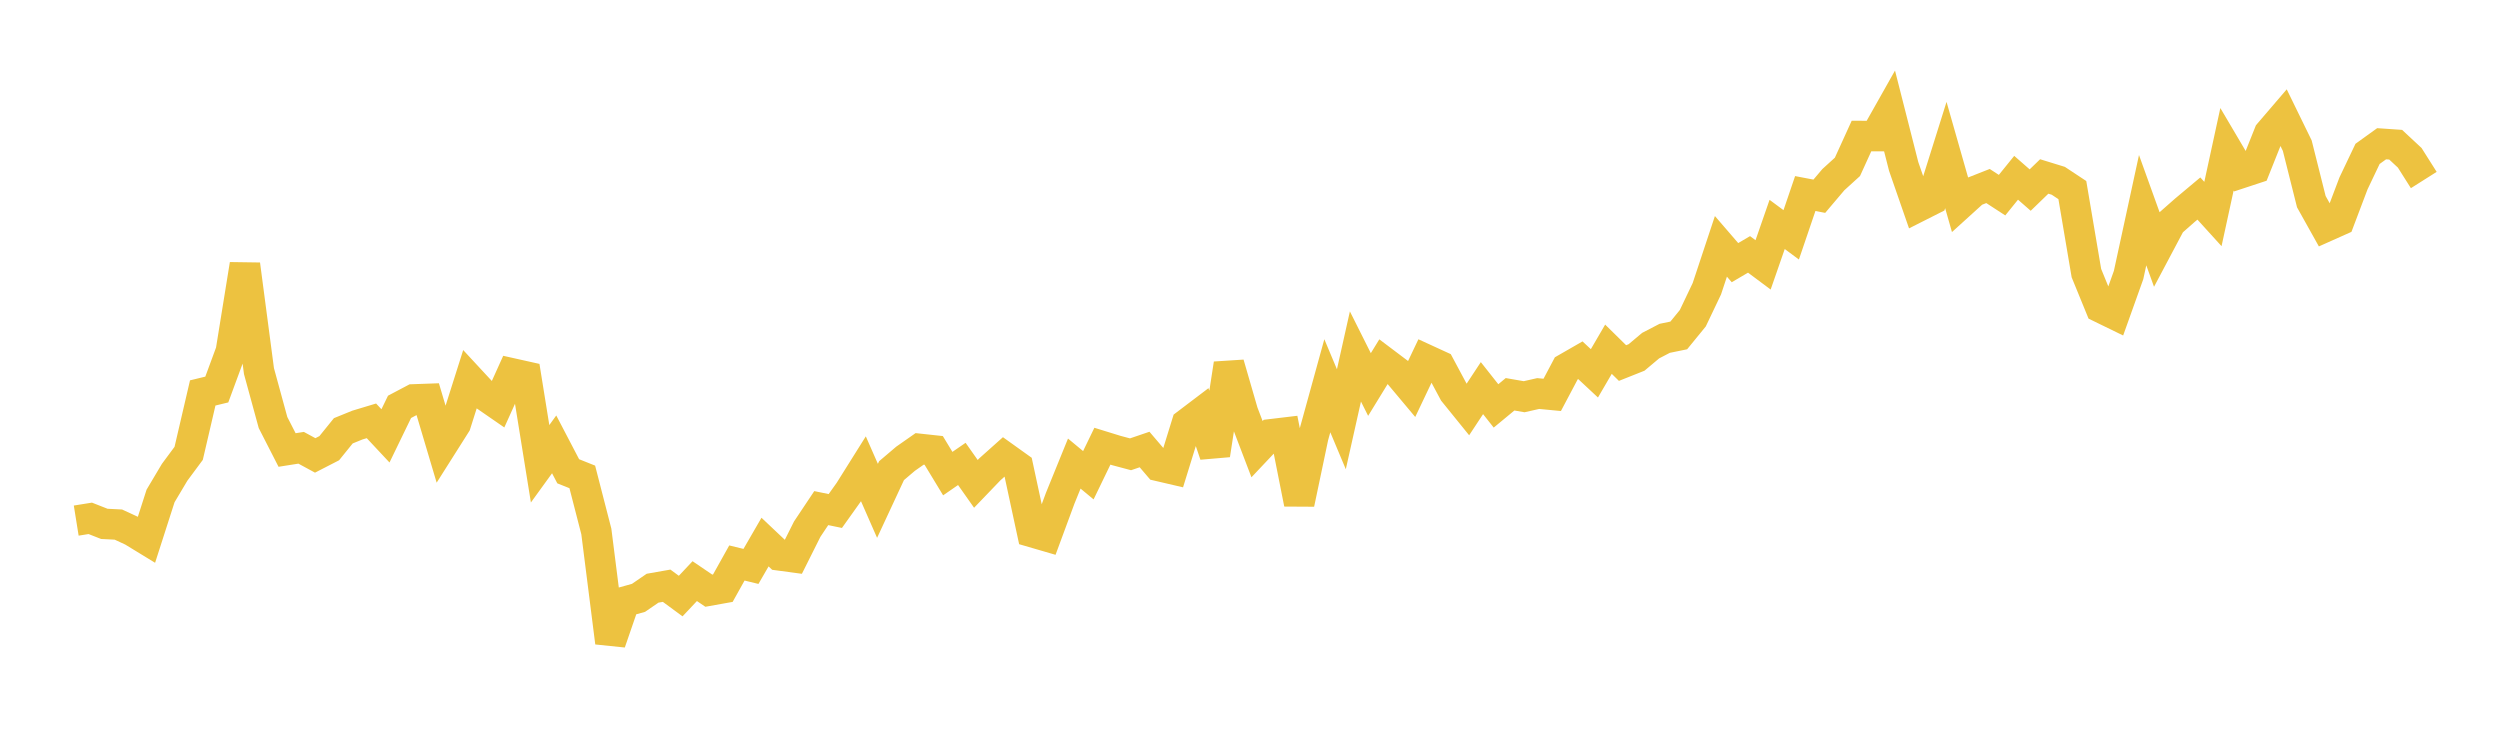 <svg width="164" height="48" xmlns="http://www.w3.org/2000/svg" xmlns:xlink="http://www.w3.org/1999/xlink"><path fill="none" stroke="rgb(237,194,64)" stroke-width="2" d="M5,34.151L5.922,34.003L6.844,34.366L7.766,34.412L8.689,34.84L9.611,35.403L10.533,32.534L11.455,30.984L12.377,29.74L13.299,25.777L14.222,25.553L15.144,23.053L16.066,17.35L16.988,24.344L17.91,27.718L18.832,29.52L19.754,29.374L20.677,29.875L21.599,29.401L22.521,28.26L23.443,27.885L24.365,27.607L25.287,28.593L26.21,26.689L27.132,26.202L28.054,26.169L28.976,29.27L29.898,27.813L30.82,24.904L31.743,25.9L32.665,26.537L33.587,24.494L34.509,24.7L35.431,30.424L36.353,29.151L37.275,30.916L38.198,31.285L39.12,34.864L40.042,42.151L40.964,39.476L41.886,39.219L42.808,38.586L43.731,38.424L44.653,39.102L45.575,38.122L46.497,38.748L47.419,38.583L48.341,36.932L49.263,37.157L50.186,35.56L51.108,36.431L52.03,36.555L52.952,34.714L53.874,33.332L54.796,33.522L55.719,32.227L56.641,30.757L57.563,32.856L58.485,30.875L59.407,30.092L60.329,29.447L61.251,29.547L62.174,31.069L63.096,30.433L64.018,31.742L64.94,30.782L65.862,29.959L66.784,30.619L67.707,34.906L68.629,35.175L69.551,32.678L70.473,30.411L71.395,31.176L72.317,29.271L73.24,29.556L74.162,29.802L75.084,29.488L76.006,30.568L76.928,30.783L77.85,27.8L78.772,27.101L79.695,29.839L80.617,23.867L81.539,27.049L82.461,29.465L83.383,28.488L84.305,28.378L85.228,33.036L86.15,28.649L87.072,25.305L87.994,27.503L88.916,23.384L89.838,25.224L90.76,23.721L91.683,24.417L92.605,25.517L93.527,23.577L94.449,24.001L95.371,25.723L96.293,26.862L97.216,25.461L98.138,26.628L99.06,25.865L99.982,26.025L100.904,25.816L101.826,25.904L102.749,24.161L103.671,23.631L104.593,24.491L105.515,22.909L106.437,23.816L107.359,23.449L108.281,22.674L109.204,22.194L110.126,22.005L111.048,20.876L111.97,18.941L112.892,16.161L113.814,17.23L114.737,16.688L115.659,17.376L116.581,14.722L117.503,15.405L118.425,12.697L119.347,12.873L120.269,11.785L121.192,10.946L122.114,8.922L123.036,8.927L123.958,7.292L124.88,10.916L125.802,13.573L126.725,13.107L127.647,10.169L128.569,13.402L129.491,12.566L130.413,12.203L131.335,12.802L132.257,11.662L133.18,12.469L134.102,11.576L135.024,11.86L135.946,12.47L136.868,17.916L137.79,20.17L138.713,20.62L139.635,18.041L140.557,13.787L141.479,16.348L142.401,14.609L143.323,13.797L144.246,13.024L145.168,14.039L146.09,9.793L147.012,11.356L147.934,11.052L148.856,8.742L149.778,7.666L150.701,9.556L151.623,13.229L152.545,14.879L153.467,14.467L154.389,12.031L155.311,10.095L156.234,9.43L157.156,9.493L158.078,10.352L159,11.809"></path></svg>